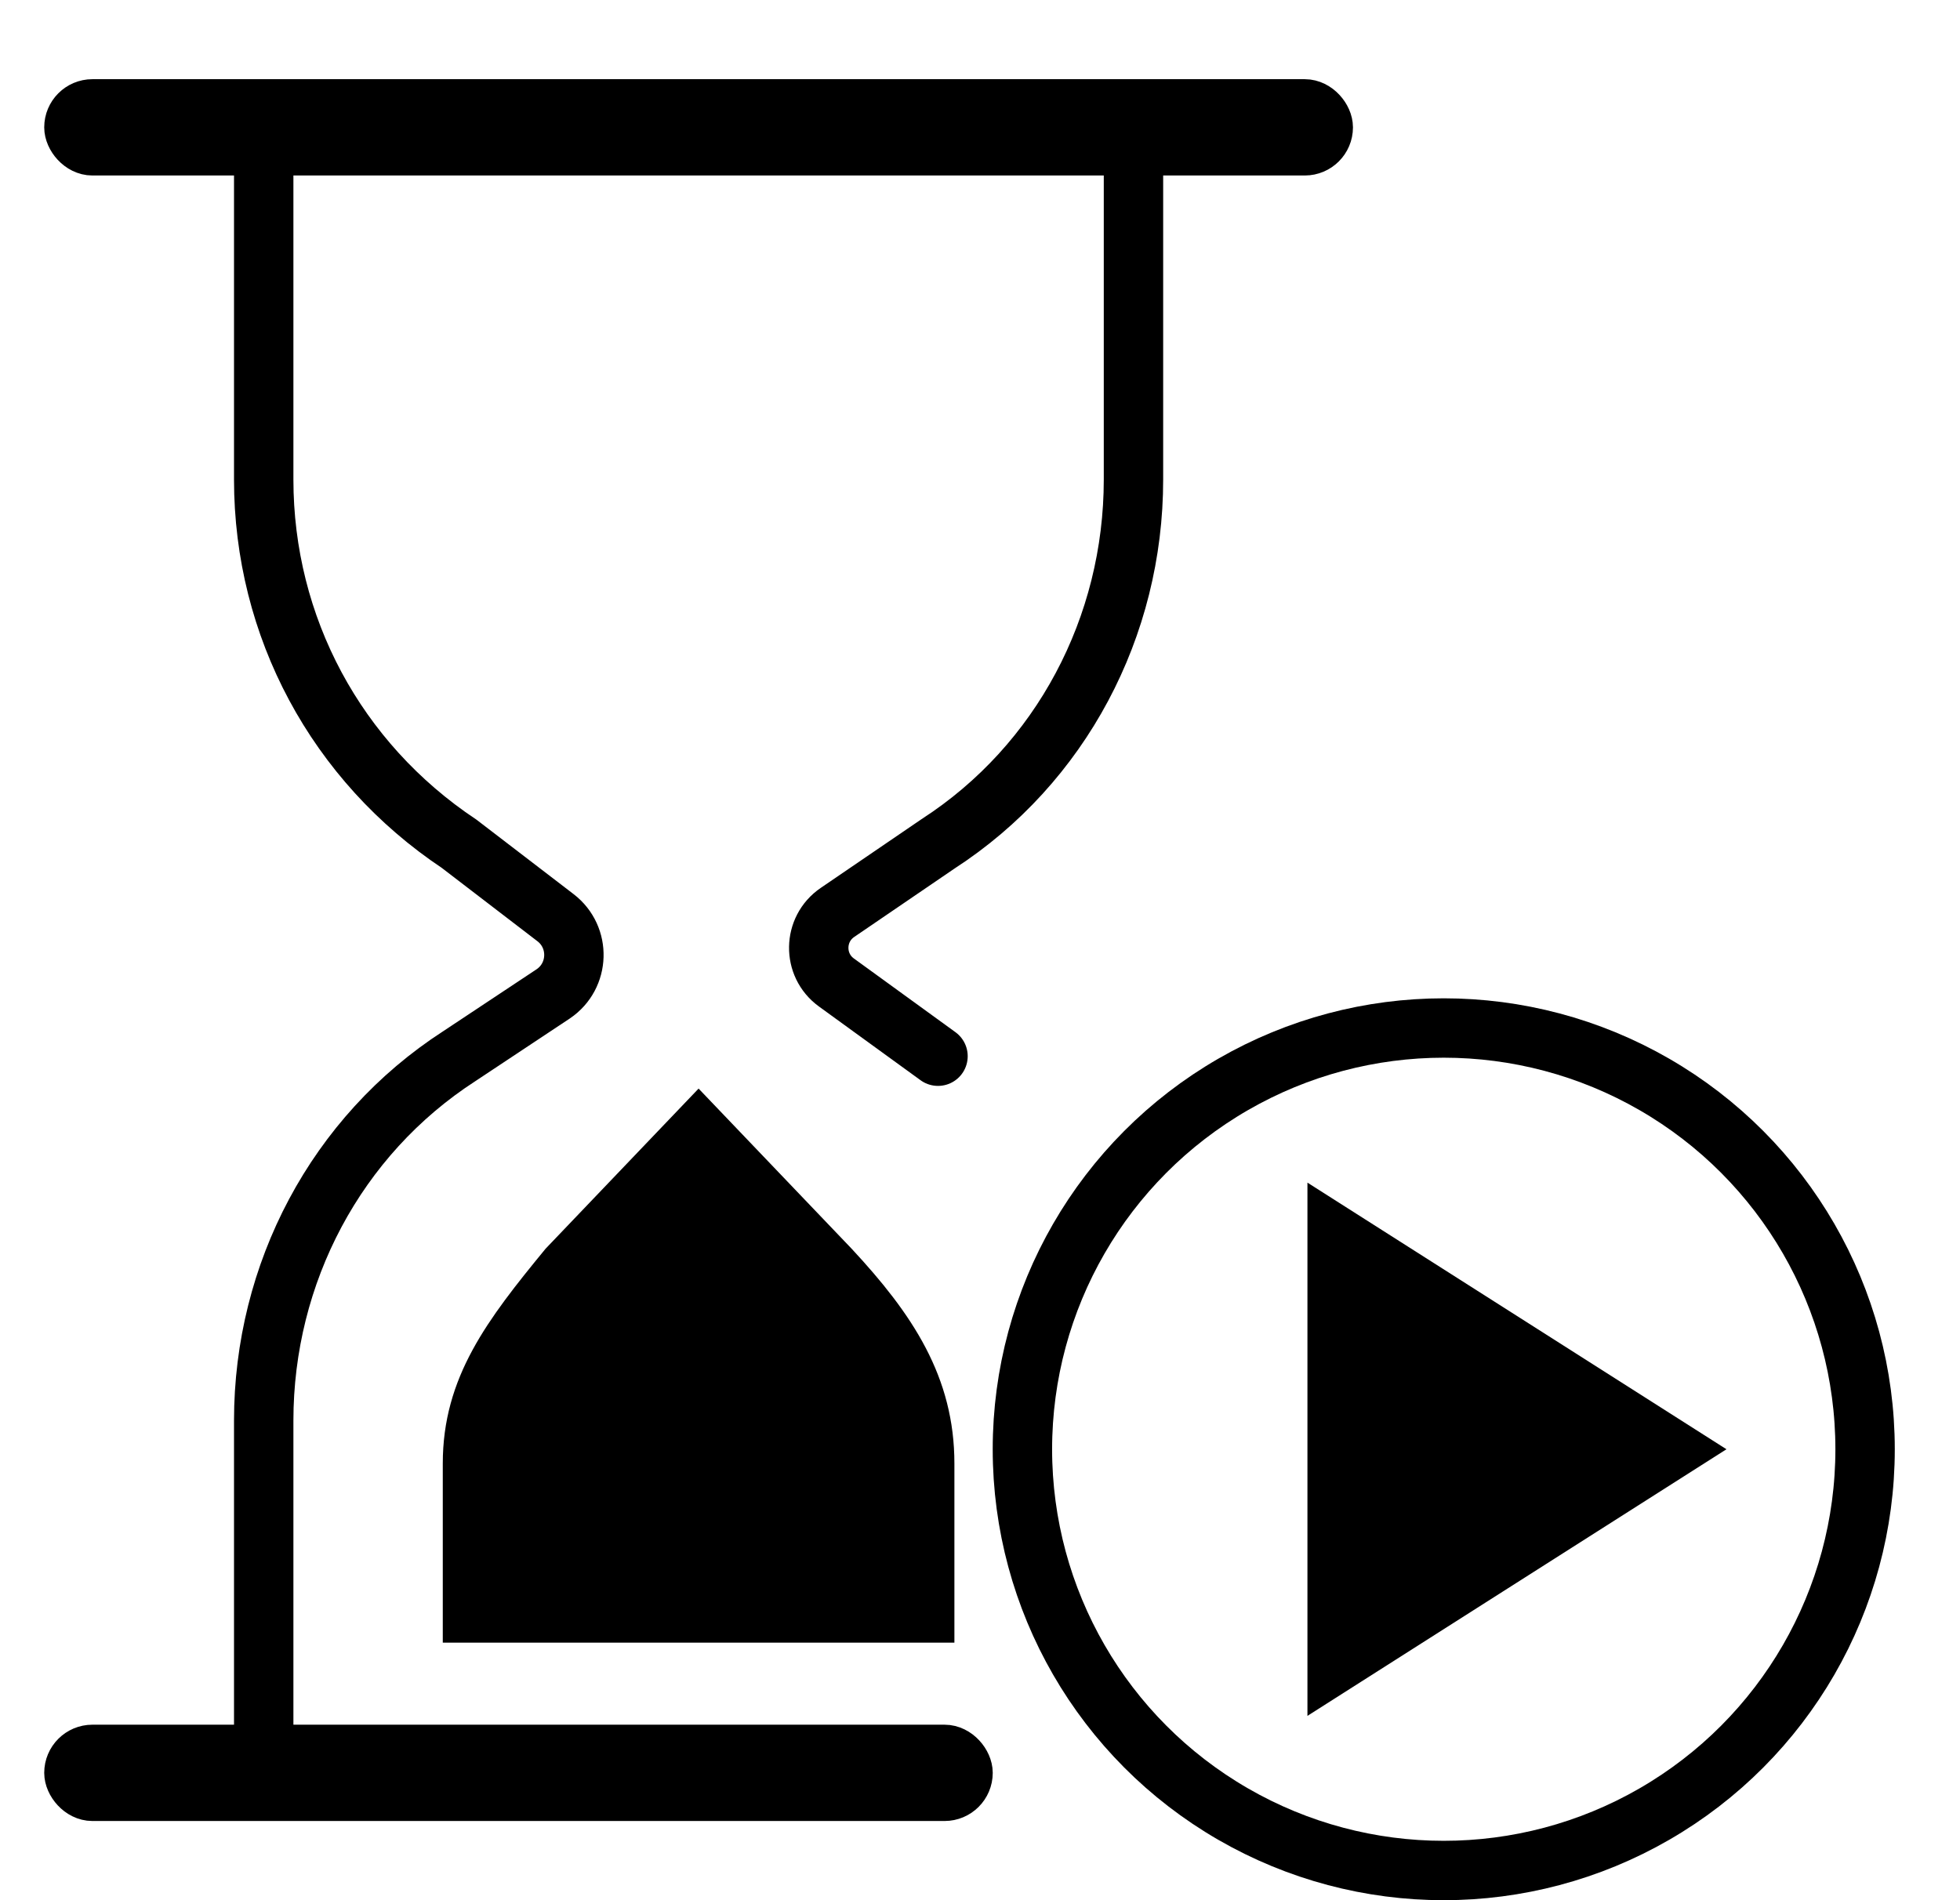 <svg width="33" height="32" viewBox="0 0 33 32" fill="none" xmlns="http://www.w3.org/2000/svg">
<g clip-path="url(#clip0_311_583)">
<path d="M7.955 27.163V24.645C7.955 23.39 8.593 22.538 9.561 21.36L11.762 19.056L13.974 21.371C14.967 22.438 15.569 23.377 15.569 24.645V27.163H7.955Z" fill="black" stroke="black"/>
<path d="M4.44 29.043V23.923C4.44 21.444 5.659 19.128 7.732 17.787L9.316 16.736V16.736C9.762 16.433 9.781 15.782 9.353 15.454L7.732 14.211C5.659 12.829 4.44 10.554 4.44 8.075L4.44 2.955M15.793 17.787L14.082 16.545C13.678 16.252 13.688 15.647 14.1 15.366V15.366L15.793 14.211C17.865 12.87 19.084 10.554 19.084 8.075V2.955" stroke="black" stroke-linecap="round"/>
<rect x="1.15" y="1.739" width="21.224" height="0.811" rx="0.406" stroke="black" stroke-width="0.811"/>
<rect x="1.15" y="29.45" width="15.159" height="0.811" rx="0.406" stroke="black" stroke-width="0.811"/>
<path d="M22.013 28.896V19.916L29.068 24.406L22.013 28.896Z" fill="black"/>
<circle cx="24.308" cy="24.406" r="7.094" stroke="black"/>
</g>
<defs>
<clipPath id="clip0_311_583">
<rect width="32" height="32" fill="white" transform="translate(0.003)"/>
</clipPath>
</defs>
</svg>

